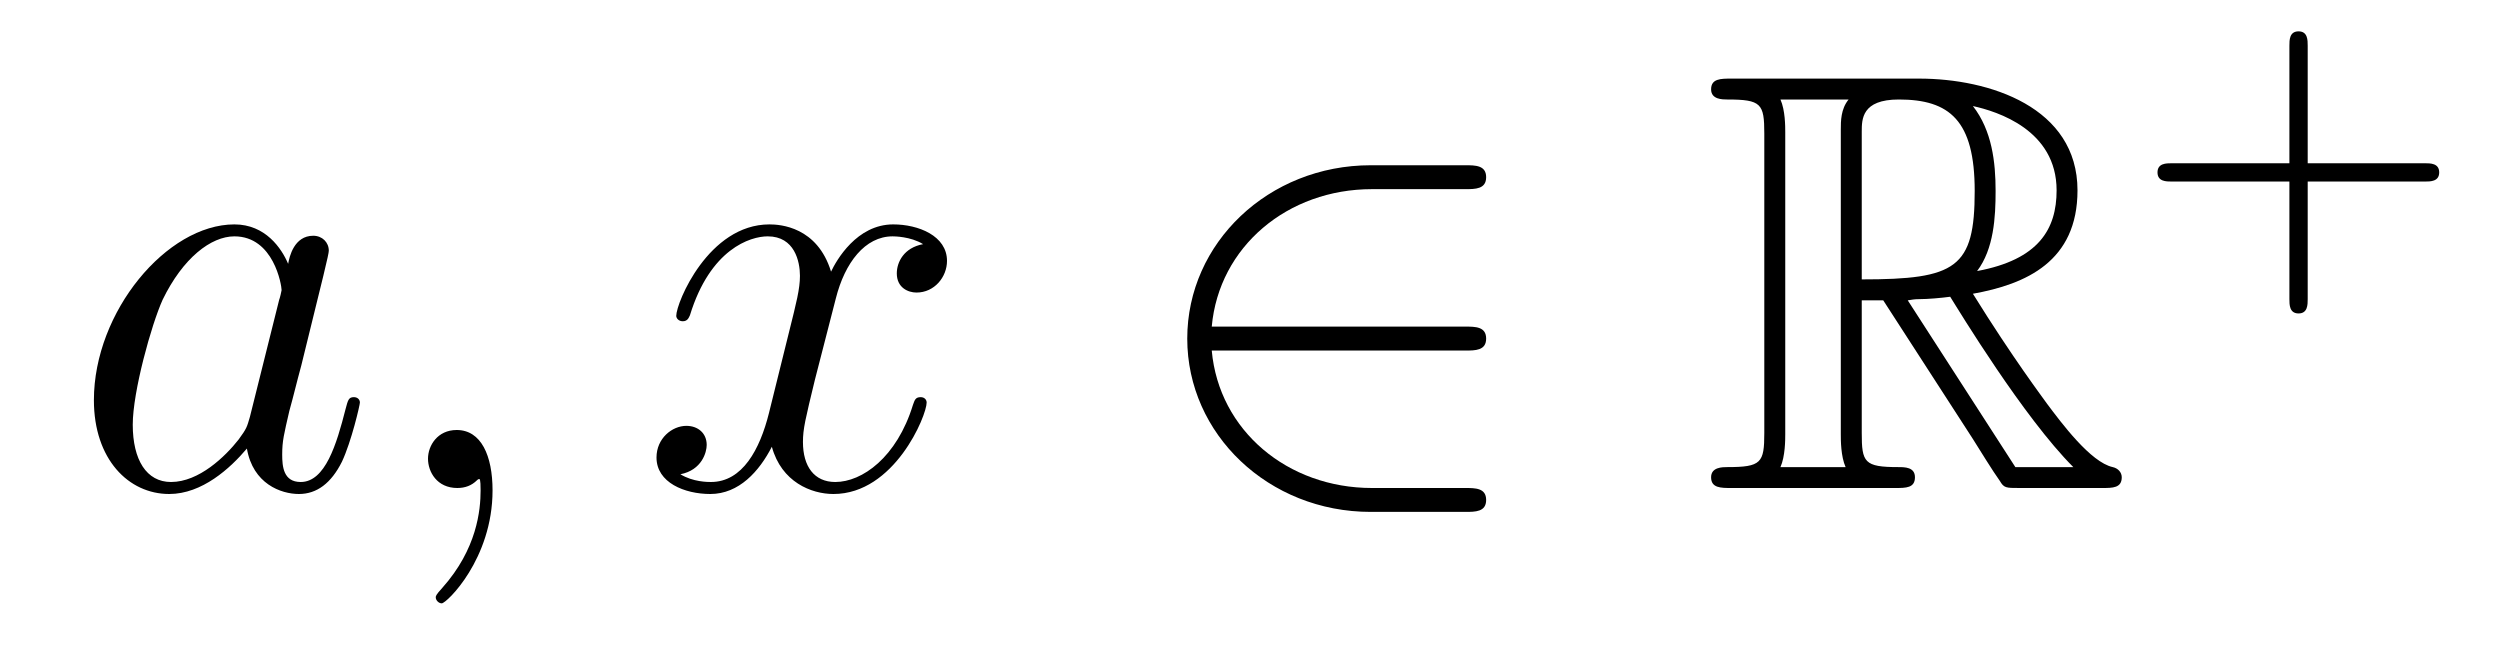 <?xml version='1.0'?>
<!-- This file was generated by dvisvgm 1.14.1 -->
<svg height='13pt' version='1.1' viewBox='0 -13 50 13' width='50pt' xmlns='http://www.w3.org/2000/svg' xmlns:xlink='http://www.w3.org/1999/xlink'>
<g id='page1'>
<g transform='matrix(1 0 0 1 -127 651)'>
<path d='M131.998 -655.662C131.938 -655.459 131.938 -655.435 131.771 -655.208C131.508 -654.873 130.982 -654.36 130.42 -654.36C129.93 -654.36 129.655 -654.802 129.655 -655.507C129.655 -656.165 130.026 -657.503 130.253 -658.006C130.659 -658.842 131.221 -659.273 131.688 -659.273C132.476 -659.273 132.632 -658.293 132.632 -658.197C132.632 -658.185 132.596 -658.029 132.584 -658.006L131.998 -655.662ZM132.763 -658.723C132.632 -659.033 132.309 -659.512 131.688 -659.512C130.337 -659.512 128.878 -657.767 128.878 -655.997C128.878 -654.814 129.572 -654.12 130.384 -654.12C131.042 -654.12 131.604 -654.634 131.938 -655.029C132.058 -654.324 132.62 -654.12 132.978 -654.12C133.337 -654.12 133.624 -654.336 133.839 -654.766C134.03 -655.173 134.198 -655.902 134.198 -655.949C134.198 -656.009 134.15 -656.057 134.078 -656.057C133.971 -656.057 133.959 -655.997 133.911 -655.818C133.732 -655.113 133.504 -654.36 133.014 -654.36C132.668 -654.36 132.644 -654.67 132.644 -654.909C132.644 -655.184 132.68 -655.316 132.787 -655.782C132.871 -656.081 132.931 -656.344 133.026 -656.691C133.468 -658.484 133.576 -658.914 133.576 -658.986C133.576 -659.153 133.445 -659.285 133.265 -659.285C132.883 -659.285 132.787 -658.866 132.763 -658.723ZM136.851 -654.192C136.851 -654.886 136.624 -655.4 136.134 -655.4C135.751 -655.4 135.56 -655.089 135.56 -654.826C135.56 -654.563 135.739 -654.24 136.146 -654.24C136.301 -654.24 136.432 -654.288 136.54 -654.395C136.564 -654.419 136.576 -654.419 136.588 -654.419C136.612 -654.419 136.612 -654.252 136.612 -654.192C136.612 -653.798 136.54 -653.021 135.847 -652.244C135.715 -652.1 135.715 -652.076 135.715 -652.053C135.715 -651.993 135.775 -651.933 135.835 -651.933C135.931 -651.933 136.851 -652.818 136.851 -654.192Z' fill-rule='evenodd'/>
<path d='M145.462 -659.117C145.079 -659.046 144.936 -658.759 144.936 -658.532C144.936 -658.245 145.163 -658.149 145.33 -658.149C145.689 -658.149 145.94 -658.46 145.94 -658.782C145.94 -659.285 145.366 -659.512 144.864 -659.512C144.135 -659.512 143.728 -658.794 143.621 -658.567C143.346 -659.464 142.605 -659.512 142.389 -659.512C141.17 -659.512 140.525 -657.946 140.525 -657.683C140.525 -657.635 140.572 -657.575 140.656 -657.575C140.752 -657.575 140.776 -657.647 140.799 -657.695C141.206 -659.022 142.007 -659.273 142.354 -659.273C142.892 -659.273 142.999 -658.771 142.999 -658.484C142.999 -658.221 142.927 -657.946 142.784 -657.372L142.378 -655.734C142.198 -655.017 141.852 -654.36 141.218 -654.36C141.158 -654.36 140.859 -654.36 140.608 -654.515C141.039 -654.599 141.134 -654.957 141.134 -655.101C141.134 -655.34 140.955 -655.483 140.728 -655.483C140.441 -655.483 140.13 -655.232 140.13 -654.85C140.13 -654.348 140.692 -654.12 141.206 -654.12C141.78 -654.12 142.186 -654.575 142.437 -655.065C142.629 -654.36 143.226 -654.12 143.669 -654.12C144.888 -654.12 145.533 -655.687 145.533 -655.949C145.533 -656.009 145.485 -656.057 145.414 -656.057C145.306 -656.057 145.294 -655.997 145.259 -655.902C144.936 -654.85 144.242 -654.36 143.705 -654.36C143.286 -654.36 143.059 -654.67 143.059 -655.16C143.059 -655.423 143.107 -655.615 143.298 -656.404L143.716 -658.029C143.896 -658.747 144.302 -659.273 144.852 -659.273C144.876 -659.273 145.211 -659.273 145.462 -659.117Z' fill-rule='evenodd'/>
<path d='M156.304 -656.989C156.507 -656.989 156.723 -656.989 156.723 -657.228C156.723 -657.468 156.507 -657.468 156.304 -657.468H151.235C151.379 -659.069 152.754 -660.217 154.439 -660.217H156.304C156.507 -660.217 156.723 -660.217 156.723 -660.456C156.723 -660.695 156.507 -660.695 156.304 -660.695H154.415C152.371 -660.695 150.745 -659.141 150.745 -657.228C150.745 -655.316 152.371 -653.762 154.415 -653.762H156.304C156.507 -653.762 156.723 -653.762 156.723 -654.001C156.723 -654.24 156.507 -654.24 156.304 -654.24H154.439C152.754 -654.24 151.379 -655.387 151.235 -656.989H156.304Z' fill-rule='evenodd'/>
<path d='M164.235 -657.993H164.665L166.458 -655.22C166.578 -655.029 166.865 -654.563 166.996 -654.383C167.08 -654.24 167.116 -654.24 167.391 -654.24H169.041C169.255 -654.24 169.435 -654.24 169.435 -654.455C169.435 -654.551 169.363 -654.634 169.255 -654.658C168.813 -654.754 168.227 -655.543 167.94 -655.926C167.857 -656.045 167.259 -656.834 166.458 -658.125C167.522 -658.316 168.55 -658.771 168.55 -660.193C168.55 -661.855 166.793 -662.428 165.382 -662.428H161.629C161.414 -662.428 161.222 -662.428 161.222 -662.213C161.222 -662.01 161.45 -662.01 161.545 -662.01C162.226 -662.01 162.286 -661.927 162.286 -661.329V-655.34C162.286 -654.742 162.226 -654.658 161.545 -654.658C161.45 -654.658 161.222 -654.658 161.222 -654.455C161.222 -654.24 161.414 -654.24 161.629 -654.24H164.904C165.12 -654.24 165.299 -654.24 165.299 -654.455C165.299 -654.658 165.096 -654.658 164.964 -654.658C164.283 -654.658 164.235 -654.754 164.235 -655.34V-657.993ZM166.542 -658.579C166.877 -659.022 166.912 -659.655 166.912 -660.181C166.912 -660.755 166.841 -661.388 166.458 -661.879C166.948 -661.771 168.132 -661.401 168.132 -660.193C168.132 -659.416 167.773 -658.807 166.542 -658.579ZM164.235 -661.365C164.235 -661.616 164.235 -662.01 164.976 -662.01C165.992 -662.01 166.494 -661.592 166.494 -660.181C166.494 -658.639 166.124 -658.412 164.235 -658.412V-661.365ZM162.609 -654.658C162.705 -654.873 162.705 -655.208 162.705 -655.316V-661.353C162.705 -661.472 162.705 -661.795 162.609 -662.01H163.972C163.816 -661.819 163.816 -661.58 163.816 -661.401V-655.316C163.816 -655.196 163.816 -654.873 163.912 -654.658H162.609ZM165.155 -657.993C165.239 -658.006 165.287 -658.017 165.382 -658.017C165.562 -658.017 165.825 -658.041 166.004 -658.065C166.183 -657.778 167.474 -655.651 168.466 -654.658H167.307L165.155 -657.993Z' fill-rule='evenodd'/>
<path d='M173.154 -660.369H175.497C175.608 -660.369 175.784 -660.369 175.784 -660.552C175.784 -660.735 175.608 -660.735 175.497 -660.735H173.154V-663.086C173.154 -663.198 173.154 -663.373 172.971 -663.373C172.788 -663.373 172.788 -663.198 172.788 -663.086V-660.735H170.437C170.325 -660.735 170.15 -660.735 170.15 -660.552C170.15 -660.369 170.325 -660.369 170.437 -660.369H172.788V-658.018C172.788 -657.907 172.788 -657.731 172.971 -657.731C173.154 -657.731 173.154 -657.907 173.154 -658.018V-660.369Z' fill-rule='evenodd'/>
</g>
</g>
</svg>
